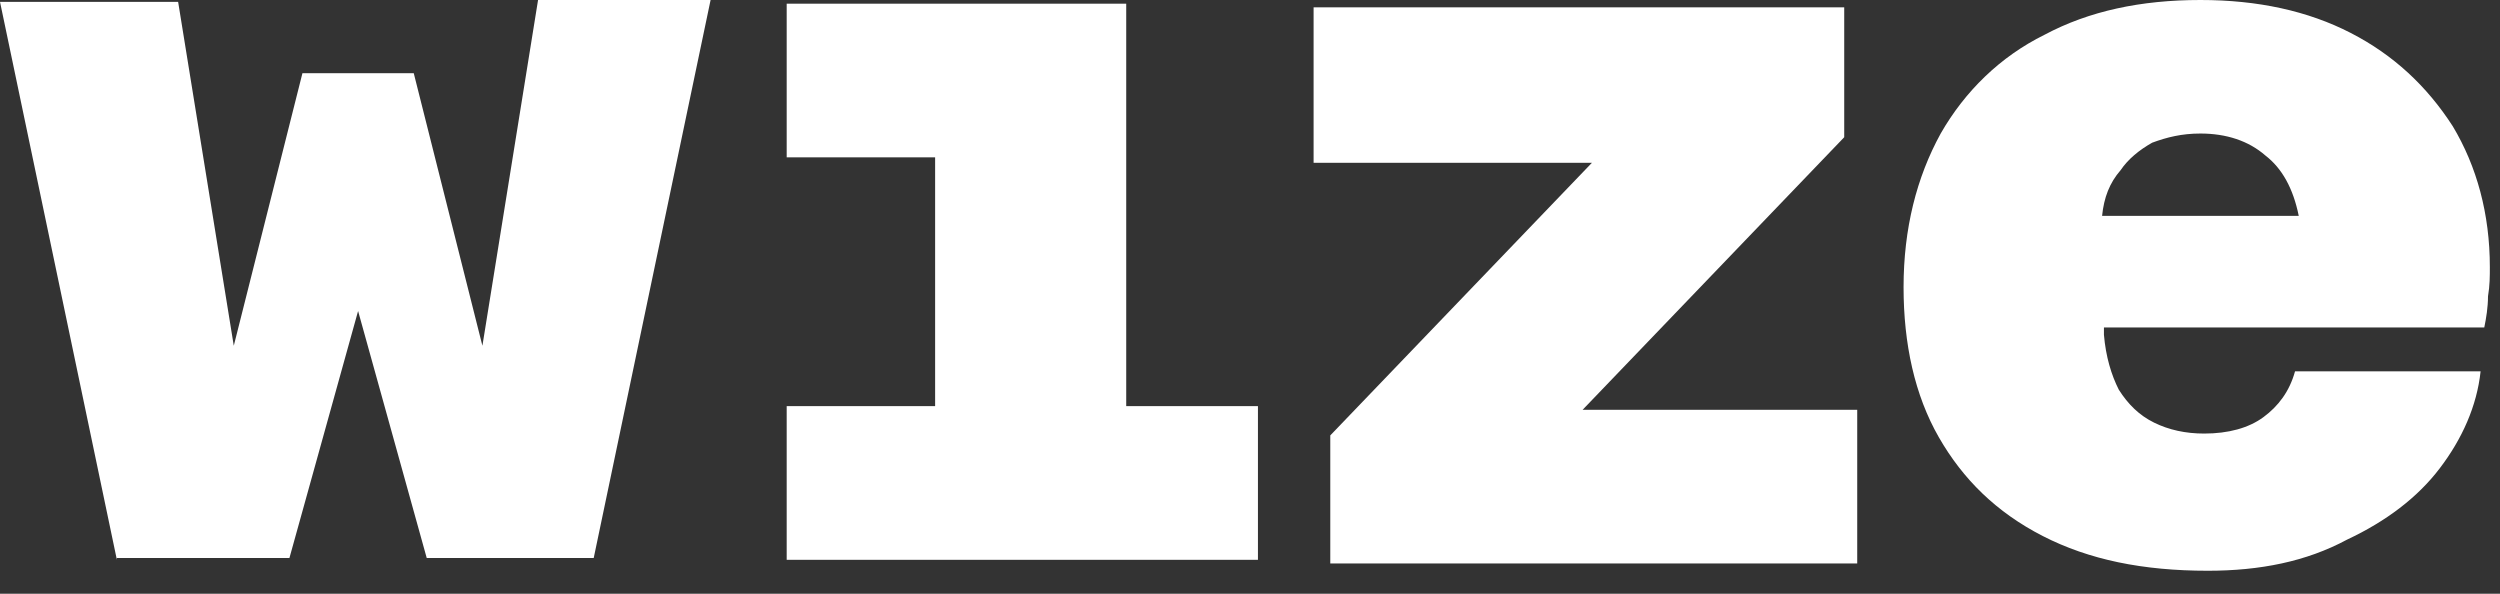 <?xml version="1.0" encoding="UTF-8"?> <svg xmlns="http://www.w3.org/2000/svg" width="80" height="19" viewBox="0 0 80 19" fill="none"><rect x="0" y="0" width="80" height="19" fill="#333333" stroke="none"/> <path d="M3.74 17.913L0 0.059H5.7L7.481 11.064L9.678 2.342H13.24L15.437 11.064L17.218 0H22.739L18.999 17.855H13.655L11.459 9.952L9.262 17.855H3.74V17.913Z" fill="white"></path> <path d="M25.174 17.914V12.996H29.924V5.035H25.174V0.118H36.039V12.996H40.254V17.914H25.174Z" fill="white"></path> <path d="M42.569 18.089V13.933L50.941 5.21H42.035V0.234H59.015V4.391L50.644 13.113H59.431V18.03H42.569V18.089Z" fill="white"></path> <path d="M70.651 18.264C68.573 18.264 66.851 17.913 65.367 17.152C63.883 16.391 62.814 15.337 62.042 13.991C61.27 12.645 60.914 11.005 60.914 9.191C60.914 7.317 61.33 5.678 62.102 4.273C62.873 2.927 64.001 1.815 65.426 1.112C66.851 0.351 68.514 0 70.413 0C72.254 0 73.857 0.351 75.223 1.054C76.588 1.756 77.657 2.751 78.488 4.039C79.26 5.327 79.675 6.849 79.675 8.547C79.675 8.839 79.675 9.132 79.616 9.483C79.616 9.835 79.557 10.186 79.497 10.479H67.326V10.713C67.385 11.415 67.564 12.001 67.801 12.469C68.098 12.937 68.454 13.289 68.929 13.523C69.404 13.757 69.939 13.874 70.532 13.874C71.304 13.874 71.957 13.698 72.432 13.347C72.907 12.996 73.263 12.527 73.441 11.883H79.379C79.26 12.996 78.785 14.05 78.072 14.986C77.36 15.923 76.351 16.684 75.104 17.269C73.798 17.972 72.313 18.264 70.651 18.264ZM67.267 6.908H73.56C73.382 6.03 73.026 5.386 72.492 4.976C71.957 4.508 71.245 4.273 70.413 4.273C69.82 4.273 69.345 4.39 68.87 4.566C68.454 4.8 68.098 5.093 67.861 5.444C67.504 5.854 67.326 6.322 67.267 6.908Z" fill="white"></path> </svg> 